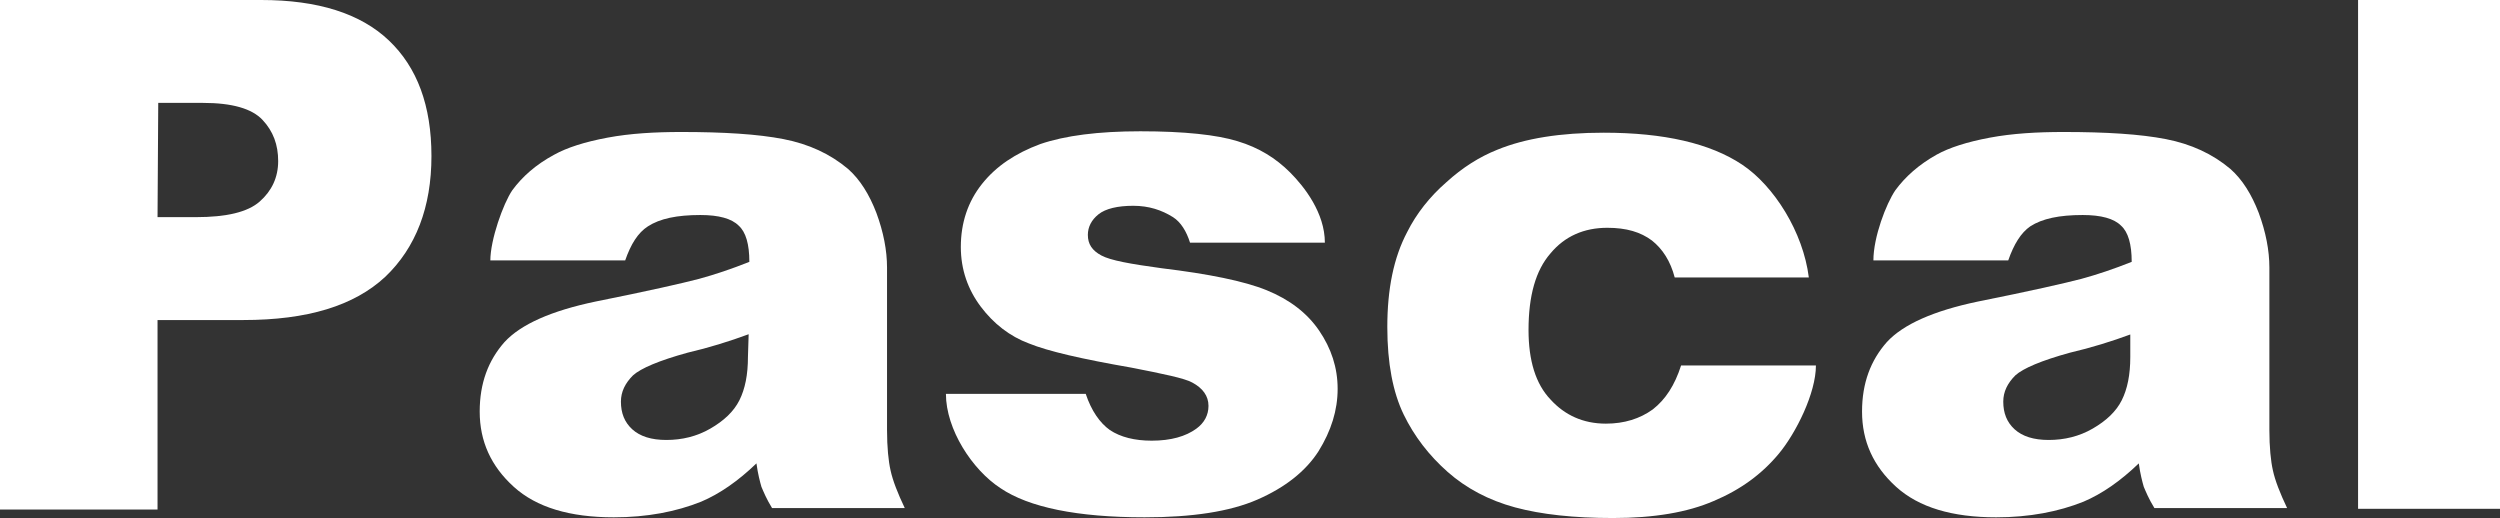 <?xml version="1.0" encoding="utf-8"?>
<!-- Generator: Adobe Illustrator 20.0.0, SVG Export Plug-In . SVG Version: 6.00 Build 0)  -->
<svg version="1.1" id="logo" xmlns="http://www.w3.org/2000/svg" xmlns:xlink="http://www.w3.org/1999/xlink" x="0px" y="0px"
	 viewBox="0 0 352.3 73" style="enable-background:new 0 0 352.3 73;" xml:space="preserve">
<rect x="0" y="0" width="352.3" height="73" fill="#333333" stroke="none"/>
<style type="text/css">
	.st0{fill:#FFFFFF;}
</style>
<g>
	<path class="st0" d="M0,0h36.8c8,0,14,1.9,18,5.7s6,9.2,6,16.3c0,7.2-2.2,12.9-6.5,17c-4.4,4.1-11,6.1-20,6.1H22.2v26.7H0V0z
		 M22.2,30.6h5.4c4.3,0,7.3-0.7,9-2.2c1.7-1.5,2.6-3.4,2.6-5.7s-0.7-4.2-2.2-5.8c-1.5-1.6-4.3-2.4-8.4-2.4h-6.3L22.2,30.6L22.2,30.6
		z"/>
	<path class="st0" d="M88.1,36.7h-19c0-2.9,1.8-8,3.1-9.9c1.4-1.9,3.3-3.6,5.9-5c1.8-1,4.3-1.8,7.5-2.4s6.7-0.8,10.4-0.8
		c6,0,10.8,0.3,14.4,1s6.6,2.1,9.1,4.2c1.7,1.5,3,3.6,4,6.2c1,2.7,1.5,5.3,1.5,7.7v22.9c0,2.4,0.2,4.4,0.5,5.7c0.3,1.4,1,3.2,2,5.3
		h-18.7c-0.8-1.3-1.2-2.3-1.5-3c-0.2-0.7-0.5-1.8-0.7-3.3c-2.6,2.5-5.2,4.3-7.8,5.4c-3.5,1.4-7.6,2.2-12.3,2.2
		c-6.2,0-10.9-1.4-14.1-4.3s-4.8-6.4-4.8-10.6c0-4,1.2-7.2,3.5-9.8c2.3-2.5,6.6-4.4,12.8-5.7c7.5-1.5,12.3-2.6,14.6-3.2
		c2.2-0.6,4.6-1.4,7.1-2.4c0-2.5-0.5-4.2-1.5-5.1c-1-1-2.8-1.5-5.4-1.5c-3.3,0-5.7,0.5-7.4,1.6C89.9,32.8,88.9,34.4,88.1,36.7z
		 M105.5,47.1c-2.7,1-5.6,1.9-8.6,2.6c-4,1.1-6.6,2.2-7.7,3.2c-1.1,1.1-1.7,2.3-1.7,3.7c0,1.6,0.5,2.9,1.6,3.9s2.7,1.5,4.8,1.5
		c2.2,0,4.3-0.5,6.2-1.6c1.9-1.1,3.3-2.4,4.1-4c0.8-1.6,1.2-3.6,1.2-6.1L105.5,47.1L105.5,47.1z"/>
	<path class="st0" d="M133.3,55.5H153c0.8,2.4,2,4.1,3.4,5.1c1.5,1,3.5,1.5,5.9,1.5c2.7,0,4.8-0.6,6.3-1.7c1.1-0.8,1.7-1.9,1.7-3.2
		c0-1.4-0.8-2.5-2.3-3.3c-1.1-0.6-4-1.2-8.6-2.1c-6.9-1.2-11.7-2.3-14.4-3.4c-2.7-1-5-2.8-6.8-5.2s-2.8-5.2-2.8-8.4
		c0-3.4,1-6.4,3-8.9s4.7-4.3,8.2-5.6c3.5-1.2,8.2-1.8,14.1-1.8c6.2,0,10.8,0.5,13.7,1.4c3,0.9,5.4,2.4,7.4,4.4s4.9,5.7,4.9,9.9h-19
		c-0.5-1.6-1.3-2.9-2.4-3.6c-1.6-1-3.4-1.6-5.6-1.6c-2.2,0-3.9,0.4-4.9,1.2c-1,0.8-1.5,1.8-1.5,2.9c0,1.3,0.6,2.2,1.9,2.9
		c1.3,0.7,4.1,1.2,8.5,1.8c6.6,0.8,11.6,1.8,14.8,3.1s5.7,3.2,7.4,5.7s2.6,5.2,2.6,8.2s-0.9,5.9-2.7,8.8c-1.8,2.8-4.7,5.1-8.6,6.8
		c-3.9,1.7-9.2,2.5-15.9,2.5c-9.5,0-16.3-1.4-20.3-4.1C137,66.2,133.3,60.5,133.3,55.5z"/>
	<path class="st0" d="M236.9,51.5h19c0,3.9-2.8,9.5-5.2,12.4s-5.4,5.1-9.2,6.7c-3.7,1.6-8.4,2.4-14.2,2.4c-5.5,0-10.1-0.5-13.8-1.5
		s-6.9-2.7-9.5-5s-4.7-5-6.2-8.1s-2.3-7.2-2.3-12.3c0-5.4,0.9-9.8,2.8-13.4c1.3-2.6,3.2-5,5.5-7c2.3-2.1,4.7-3.6,7.2-4.6
		c3.9-1.6,8.9-2.4,15-2.4c8.5,0,15,1.5,19.5,4.5s8.6,9.5,9.4,15.9H236c-0.6-2.3-1.7-4-3.2-5.2c-1.6-1.2-3.6-1.8-6.3-1.8
		c-3.3,0-6,1.2-8,3.6c-2.1,2.4-3.1,6-3.1,10.8c0,4.3,1,7.6,3.1,9.8c2,2.2,4.6,3.4,7.8,3.4c2.6,0,4.8-0.7,6.6-2
		C234.7,56.3,236,54.3,236.9,51.5z"/>
	<path class="st0" d="M283,36.7h-19c0-3.3,1.8-8,3.1-9.9c1.4-1.9,3.3-3.6,5.8-5c1.8-1,4.3-1.8,7.5-2.4s6.7-0.8,10.4-0.8
		c6,0,10.8,0.3,14.4,1s6.6,2.1,9.1,4.2c1.7,1.5,3,3.6,4,6.2c1,2.7,1.5,5.3,1.5,7.7v22.9c0,2.4,0.2,4.4,0.5,5.7c0.3,1.4,1,3.2,2,5.3
		h-18.7c-0.8-1.3-1.2-2.3-1.5-3c-0.2-0.7-0.5-1.8-0.7-3.3c-2.6,2.5-5.2,4.3-7.8,5.4c-3.5,1.4-7.6,2.2-12.3,2.2
		c-6.2,0-10.9-1.4-14.1-4.3s-4.8-6.4-4.8-10.6c0-4,1.2-7.2,3.5-9.8c2.3-2.5,6.6-4.4,12.8-5.7c7.5-1.5,12.3-2.6,14.6-3.2
		c2.2-0.6,4.6-1.4,7.1-2.4c0-2.5-0.5-4.2-1.5-5.1c-1-1-2.8-1.5-5.4-1.5c-3.3,0-5.7,0.5-7.4,1.6C284.8,32.8,283.8,34.4,283,36.7z
		 M300.3,47.1c-2.7,1-5.6,1.9-8.6,2.6c-4,1.1-6.6,2.2-7.7,3.2c-1.1,1.1-1.7,2.3-1.7,3.7c0,1.6,0.5,2.9,1.6,3.9s2.7,1.5,4.8,1.5
		c2.2,0,4.3-0.5,6.2-1.6c1.9-1.1,3.3-2.4,4.1-4c0.8-1.6,1.2-3.6,1.2-6.1v-3.2C300.2,47.1,300.3,47.1,300.3,47.1z"/>
	<path class="st0" d="M332.3,0h20v71.7h-20V0z"/>
</g>
</svg>
